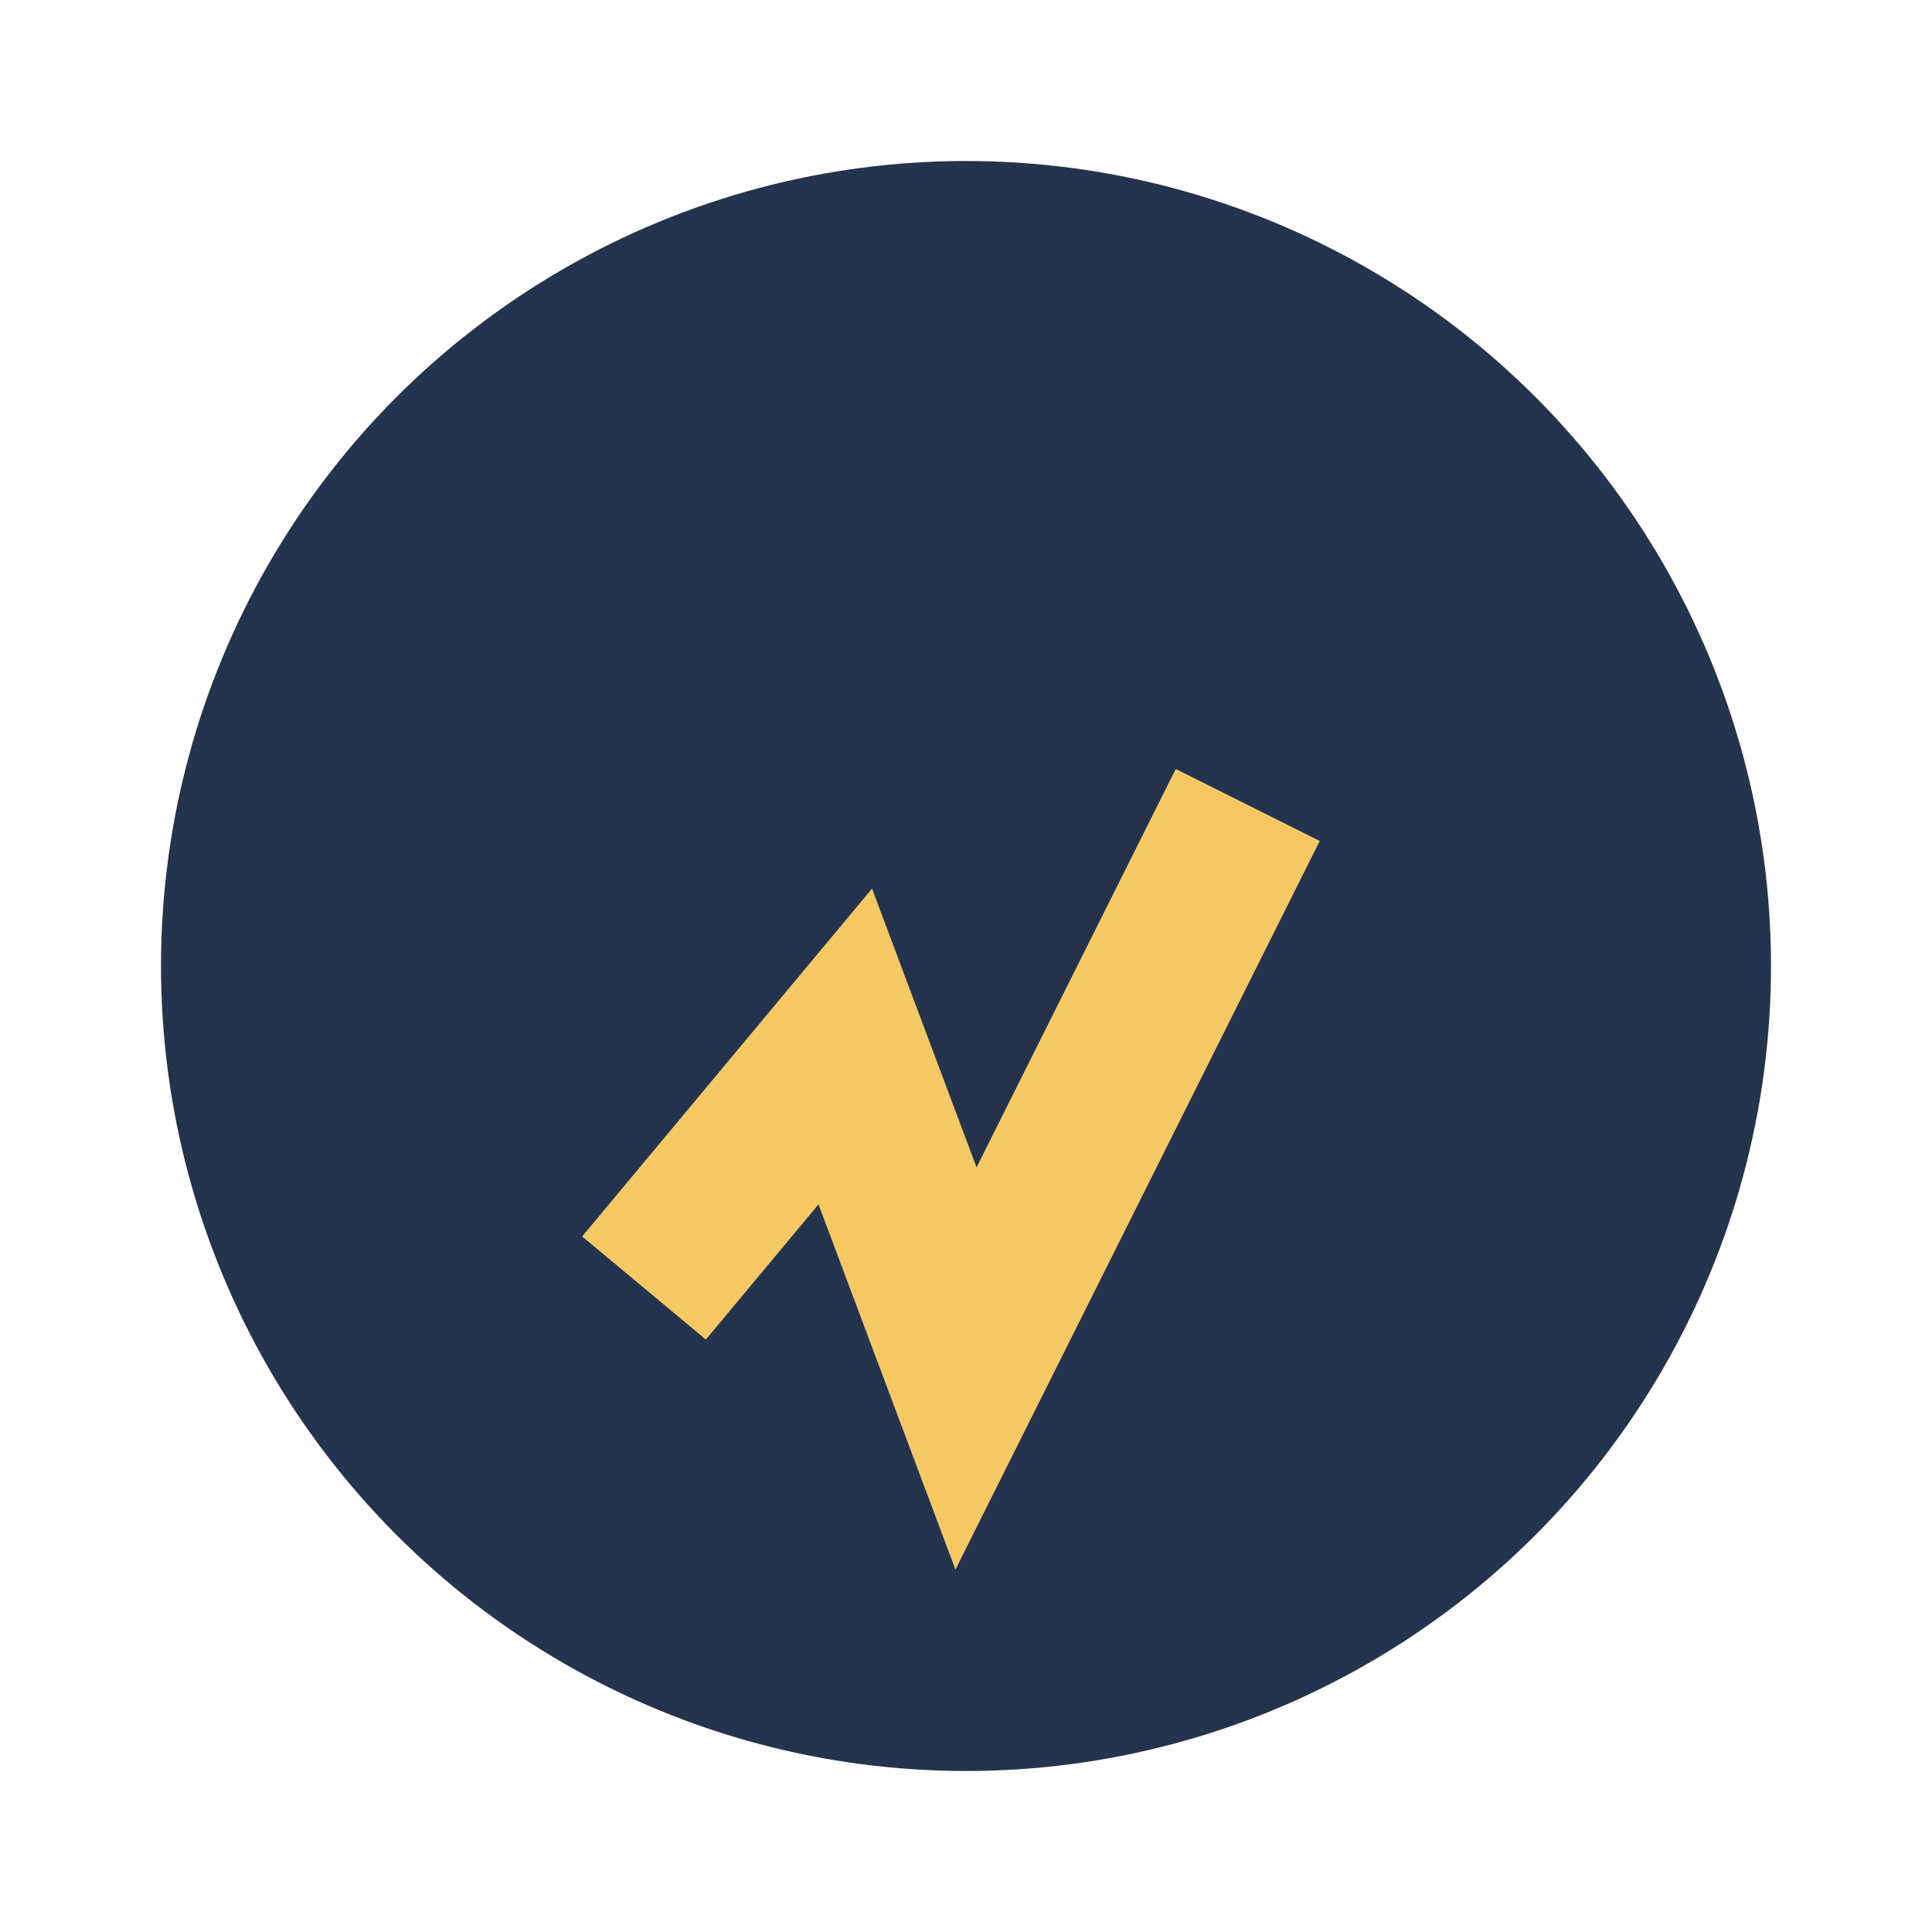 <?xml version="1.0" encoding="UTF-8"?>
<svg xmlns="http://www.w3.org/2000/svg" viewBox="0 0 24 24" width="32" height="32"><circle cx="12" cy="12" r="10" fill="#24344E"/><path d="M8 16l2.5-3L12 17l3.5-7" stroke="#F6C965" stroke-width="2" fill="none"/></svg>